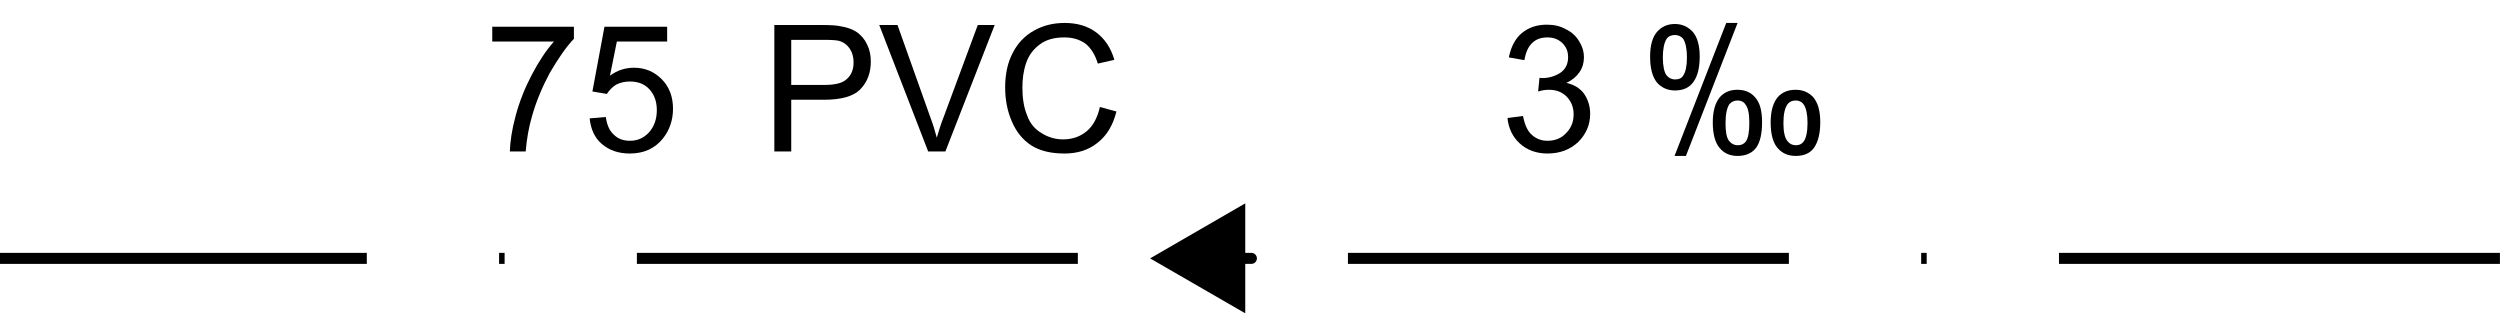 <?xml version="1.0" encoding="UTF-8"?>
<svg xmlns="http://www.w3.org/2000/svg" xmlns:xlink="http://www.w3.org/1999/xlink" width="113.39pt" height="14.21pt" viewBox="0 0 113.39 14.21" version="1.1">
<defs>
<g>
<symbol overflow="visible" id="glyph0-0">
<path style="stroke:none;" d="M 5 0 L 5 -5 L 1 -5 L 1 0 Z M 1.125 -4.875 L 4.875 -4.875 L 4.875 -0.125 L 1.125 -0.125 Z M 1.125 -4.875 "/>
</symbol>
<symbol overflow="visible" id="glyph0-1">
<path style="stroke:none;" d=""/>
</symbol>
<symbol overflow="visible" id="glyph0-2">
<path style="stroke:none;" d="M 3.172 -4.984 C 2.812 -4.578 2.484 -4.078 2.172 -3.484 C 1.859 -2.891 1.609 -2.266 1.438 -1.625 C 1.266 -1 1.188 -0.453 1.172 0 L 1.891 0 C 1.938 -0.562 2.031 -1.094 2.172 -1.578 C 2.359 -2.25 2.641 -2.922 2.984 -3.562 C 3.359 -4.203 3.719 -4.734 4.078 -5.109 L 4.078 -5.656 L 0.375 -5.656 L 0.375 -4.984 Z M 3.172 -4.984 "/>
</symbol>
<symbol overflow="visible" id="glyph0-3">
<path style="stroke:none;" d="M 0.891 -0.344 C 1.234 -0.047 1.656 0.094 2.172 0.094 C 2.812 0.094 3.312 -0.141 3.672 -0.594 C 3.969 -0.969 4.125 -1.422 4.125 -1.938 C 4.125 -2.484 3.953 -2.938 3.609 -3.281 C 3.266 -3.625 2.844 -3.797 2.359 -3.797 C 1.969 -3.797 1.609 -3.688 1.266 -3.438 L 1.578 -4.984 L 3.859 -4.984 L 3.859 -5.656 L 1.016 -5.656 L 0.469 -2.719 L 1.125 -2.609 C 1.234 -2.781 1.375 -2.922 1.547 -3.031 C 1.734 -3.125 1.938 -3.172 2.172 -3.172 C 2.531 -3.172 2.828 -3.062 3.047 -2.828 C 3.266 -2.594 3.391 -2.281 3.391 -1.875 C 3.391 -1.453 3.266 -1.125 3.031 -0.859 C 2.797 -0.609 2.516 -0.484 2.172 -0.484 C 1.891 -0.484 1.641 -0.562 1.453 -0.75 C 1.25 -0.922 1.125 -1.203 1.078 -1.562 L 0.344 -1.5 C 0.391 -1.031 0.562 -0.625 0.891 -0.344 Z M 0.891 -0.344 "/>
</symbol>
<symbol overflow="visible" id="glyph0-4">
<path style="stroke:none;" d="M 1.375 0 L 1.375 -2.344 L 2.844 -2.344 C 3.656 -2.344 4.219 -2.5 4.531 -2.844 C 4.844 -3.172 4.984 -3.594 4.984 -4.078 C 4.984 -4.359 4.938 -4.609 4.812 -4.859 C 4.703 -5.094 4.547 -5.266 4.359 -5.406 C 4.172 -5.531 3.938 -5.625 3.641 -5.672 C 3.453 -5.719 3.156 -5.734 2.781 -5.734 L 0.609 -5.734 L 0.609 0 Z M 1.375 -5.062 L 2.844 -5.062 C 3.188 -5.062 3.422 -5.047 3.547 -5.016 C 3.75 -4.953 3.906 -4.844 4.031 -4.656 C 4.141 -4.5 4.203 -4.281 4.203 -4.047 C 4.203 -3.719 4.109 -3.469 3.891 -3.281 C 3.703 -3.094 3.344 -3.016 2.859 -3.016 L 1.375 -3.016 Z M 1.375 -5.062 "/>
</symbol>
<symbol overflow="visible" id="glyph0-5">
<path style="stroke:none;" d="M 3.031 0 L 5.266 -5.734 L 4.5 -5.734 L 2.953 -1.562 C 2.828 -1.25 2.734 -0.938 2.641 -0.625 C 2.562 -0.922 2.469 -1.234 2.344 -1.562 L 0.859 -5.734 L 0.031 -5.734 L 2.25 0 Z M 3.031 0 "/>
</symbol>
<symbol overflow="visible" id="glyph0-6">
<path style="stroke:none;" d="M 4.109 -0.922 C 3.812 -0.672 3.453 -0.547 3.031 -0.547 C 2.688 -0.547 2.359 -0.641 2.062 -0.828 C 1.766 -1 1.531 -1.266 1.406 -1.625 C 1.25 -2 1.188 -2.422 1.188 -2.906 C 1.188 -3.281 1.234 -3.656 1.359 -4.016 C 1.484 -4.375 1.688 -4.641 1.984 -4.859 C 2.281 -5.078 2.641 -5.172 3.094 -5.172 C 3.469 -5.172 3.781 -5.078 4.047 -4.891 C 4.281 -4.703 4.484 -4.406 4.609 -3.984 L 5.359 -4.156 C 5.203 -4.688 4.938 -5.094 4.547 -5.391 C 4.156 -5.688 3.672 -5.828 3.109 -5.828 C 2.594 -5.828 2.141 -5.719 1.719 -5.484 C 1.297 -5.25 0.969 -4.906 0.75 -4.469 C 0.516 -4.031 0.406 -3.5 0.406 -2.906 C 0.406 -2.359 0.5 -1.844 0.703 -1.375 C 0.906 -0.891 1.203 -0.531 1.578 -0.281 C 1.969 -0.031 2.469 0.094 3.094 0.094 C 3.688 0.094 4.188 -0.062 4.594 -0.391 C 5.016 -0.719 5.297 -1.188 5.453 -1.812 L 4.703 -2.016 C 4.594 -1.531 4.391 -1.156 4.109 -0.922 Z M 4.109 -0.922 "/>
</symbol>
<symbol overflow="visible" id="glyph0-7">
<path style="stroke:none;" d="M 0.906 -0.359 C 1.234 -0.062 1.656 0.094 2.156 0.094 C 2.719 0.094 3.172 -0.078 3.547 -0.422 C 3.906 -0.781 4.094 -1.203 4.094 -1.703 C 4.094 -2.078 3.984 -2.375 3.812 -2.625 C 3.625 -2.875 3.359 -3.031 3.016 -3.109 C 3.281 -3.234 3.469 -3.391 3.609 -3.594 C 3.75 -3.797 3.812 -4.031 3.812 -4.266 C 3.812 -4.531 3.734 -4.781 3.594 -5 C 3.453 -5.234 3.25 -5.422 2.984 -5.547 C 2.734 -5.688 2.453 -5.75 2.125 -5.75 C 1.688 -5.75 1.297 -5.625 0.984 -5.359 C 0.688 -5.109 0.5 -4.734 0.406 -4.266 L 1.109 -4.141 C 1.172 -4.484 1.281 -4.75 1.469 -4.922 C 1.641 -5.094 1.875 -5.172 2.156 -5.172 C 2.422 -5.172 2.641 -5.094 2.828 -4.922 C 3 -4.75 3.094 -4.547 3.094 -4.281 C 3.094 -3.953 2.969 -3.719 2.734 -3.562 C 2.484 -3.406 2.219 -3.328 1.922 -3.328 C 1.891 -3.328 1.844 -3.328 1.797 -3.344 L 1.734 -2.719 C 1.922 -2.781 2.094 -2.797 2.219 -2.797 C 2.547 -2.797 2.812 -2.703 3.031 -2.484 C 3.234 -2.266 3.344 -2.016 3.344 -1.688 C 3.344 -1.344 3.234 -1.062 3 -0.828 C 2.781 -0.594 2.5 -0.484 2.156 -0.484 C 1.875 -0.484 1.641 -0.578 1.453 -0.75 C 1.25 -0.922 1.125 -1.219 1.047 -1.609 L 0.344 -1.516 C 0.391 -1.047 0.578 -0.656 0.906 -0.359 Z M 0.906 -0.359 "/>
</symbol>
<symbol overflow="visible" id="glyph0-8">
<path style="stroke:none;" d="M 1.766 0.203 L 4.109 -5.828 L 3.594 -5.828 L 1.25 0.203 Z M 0.453 -3.125 C 0.656 -2.891 0.938 -2.766 1.266 -2.766 C 1.641 -2.766 1.922 -2.891 2.109 -3.156 C 2.297 -3.422 2.391 -3.797 2.391 -4.312 C 2.391 -4.812 2.281 -5.188 2.078 -5.422 C 1.859 -5.656 1.594 -5.781 1.266 -5.781 C 0.922 -5.781 0.656 -5.656 0.453 -5.422 C 0.25 -5.188 0.141 -4.812 0.141 -4.297 C 0.141 -3.766 0.25 -3.375 0.453 -3.125 Z M 0.891 -5.109 C 0.984 -5.234 1.109 -5.281 1.266 -5.281 C 1.422 -5.281 1.547 -5.219 1.641 -5.109 C 1.75 -4.938 1.812 -4.656 1.812 -4.266 C 1.812 -3.875 1.75 -3.594 1.641 -3.438 C 1.562 -3.312 1.438 -3.266 1.281 -3.266 C 1.109 -3.266 0.969 -3.344 0.875 -3.469 C 0.781 -3.609 0.719 -3.875 0.719 -4.266 C 0.719 -4.656 0.781 -4.938 0.891 -5.109 Z M 3.297 -0.156 C 3.5 0.094 3.781 0.203 4.109 0.203 C 4.484 0.203 4.766 0.078 4.953 -0.172 C 5.141 -0.438 5.219 -0.828 5.219 -1.328 C 5.219 -1.844 5.125 -2.203 4.906 -2.453 C 4.703 -2.688 4.438 -2.797 4.094 -2.797 C 3.766 -2.797 3.5 -2.688 3.297 -2.453 C 3.094 -2.203 2.984 -1.828 2.984 -1.312 C 2.984 -0.781 3.094 -0.391 3.297 -0.156 Z M 3.734 -2.141 C 3.828 -2.25 3.953 -2.312 4.109 -2.312 C 4.266 -2.312 4.391 -2.25 4.469 -2.125 C 4.594 -1.969 4.641 -1.688 4.641 -1.297 C 4.641 -0.891 4.594 -0.609 4.484 -0.453 C 4.406 -0.344 4.281 -0.281 4.125 -0.281 C 3.953 -0.281 3.812 -0.359 3.719 -0.484 C 3.609 -0.625 3.562 -0.891 3.562 -1.281 C 3.562 -1.688 3.625 -1.969 3.734 -2.141 Z M 5.922 -0.156 C 6.141 0.094 6.406 0.203 6.75 0.203 C 7.125 0.203 7.406 0.078 7.578 -0.172 C 7.766 -0.438 7.859 -0.828 7.859 -1.328 C 7.859 -1.844 7.75 -2.203 7.547 -2.453 C 7.328 -2.688 7.062 -2.797 6.734 -2.797 C 6.406 -2.797 6.125 -2.688 5.922 -2.453 C 5.719 -2.203 5.609 -1.828 5.609 -1.312 C 5.609 -0.781 5.719 -0.391 5.922 -0.156 Z M 6.375 -2.141 C 6.453 -2.25 6.578 -2.312 6.75 -2.312 C 6.891 -2.312 7.031 -2.25 7.109 -2.125 C 7.219 -1.969 7.281 -1.688 7.281 -1.297 C 7.281 -0.891 7.219 -0.609 7.109 -0.453 C 7.031 -0.344 6.906 -0.281 6.766 -0.281 C 6.578 -0.281 6.453 -0.359 6.359 -0.484 C 6.25 -0.625 6.188 -0.891 6.188 -1.281 C 6.188 -1.688 6.25 -1.969 6.375 -2.141 Z M 6.375 -2.141 "/>
</symbol>
</g>
<clipPath id="clip1">
  <path d="M 0 11 L 113.391 11 L 113.391 12 L 0 12 Z M 0 11 "/>
</clipPath>
<clipPath id="clip2">
  <path d="M 52 9 L 57 9 L 57 14.211 L 52 14.211 Z M 52 9 "/>
</clipPath>
</defs>
<g id="surface1">
<g style="fill:rgb(0%,0%,0%);fill-opacity:1;">
  <use xlink:href="#glyph0-1" x="17.504" y="6.869"/>
  <use xlink:href="#glyph0-1" x="19.728" y="6.869"/>
  <use xlink:href="#glyph0-2" x="21.952" y="6.869"/>
  <use xlink:href="#glyph0-3" x="26.4" y="6.869"/>
  <use xlink:href="#glyph0-1" x="30.848" y="6.869"/>
</g>
<g style="fill:rgb(0%,0%,0%);fill-opacity:1;">
  <use xlink:href="#glyph0-4" x="34.512" y="6.869"/>
  <use xlink:href="#glyph0-5" x="39.848" y="6.869"/>
  <use xlink:href="#glyph0-6" x="45.184" y="6.869"/>
  <use xlink:href="#glyph0-1" x="50.96" y="6.869"/>
</g>
<g style="fill:rgb(0%,0%,0%);fill-opacity:1;">
  <use xlink:href="#glyph0-7" x="68.029" y="6.869"/>
</g>
<g style="fill:rgb(0%,0%,0%);fill-opacity:1;">
  <use xlink:href="#glyph0-1" x="72.479" y="6.869"/>
</g>
<g style="fill:rgb(0%,0%,0%);fill-opacity:1;">
  <use xlink:href="#glyph0-8" x="74.701" y="6.869"/>
</g>
<g clip-path="url(#clip1)" clip-rule="nonzero">
<path style="fill:none;stroke-width:5;stroke-linecap:butt;stroke-linejoin:miter;stroke:rgb(0%,0%,0%);stroke-opacity:1;stroke-dasharray:200,60,2.5,60;stroke-miterlimit:10;" d="M 1133.867 24.913 L 0 24.913 " transform="matrix(0.1,0,0,-0.1,0,14.21)"/>
</g>
<path style="fill:none;stroke-width:5;stroke-linecap:round;stroke-linejoin:round;stroke:rgb(0%,0%,0%);stroke-opacity:1;stroke-miterlimit:4;" d="M 567.578 24.913 L 557.5 24.913 " transform="matrix(0.1,0,0,-0.1,0,14.21)"/>
<g clip-path="url(#clip2)" clip-rule="nonzero">
<path style=" stroke:none;fill-rule:nonzero;fill:rgb(0%,0%,0%);fill-opacity:1;" d="M 56.48 9.223 L 52.164 11.719 L 56.48 14.211 Z M 56.48 9.223 "/>
</g>
</g>
</svg>
